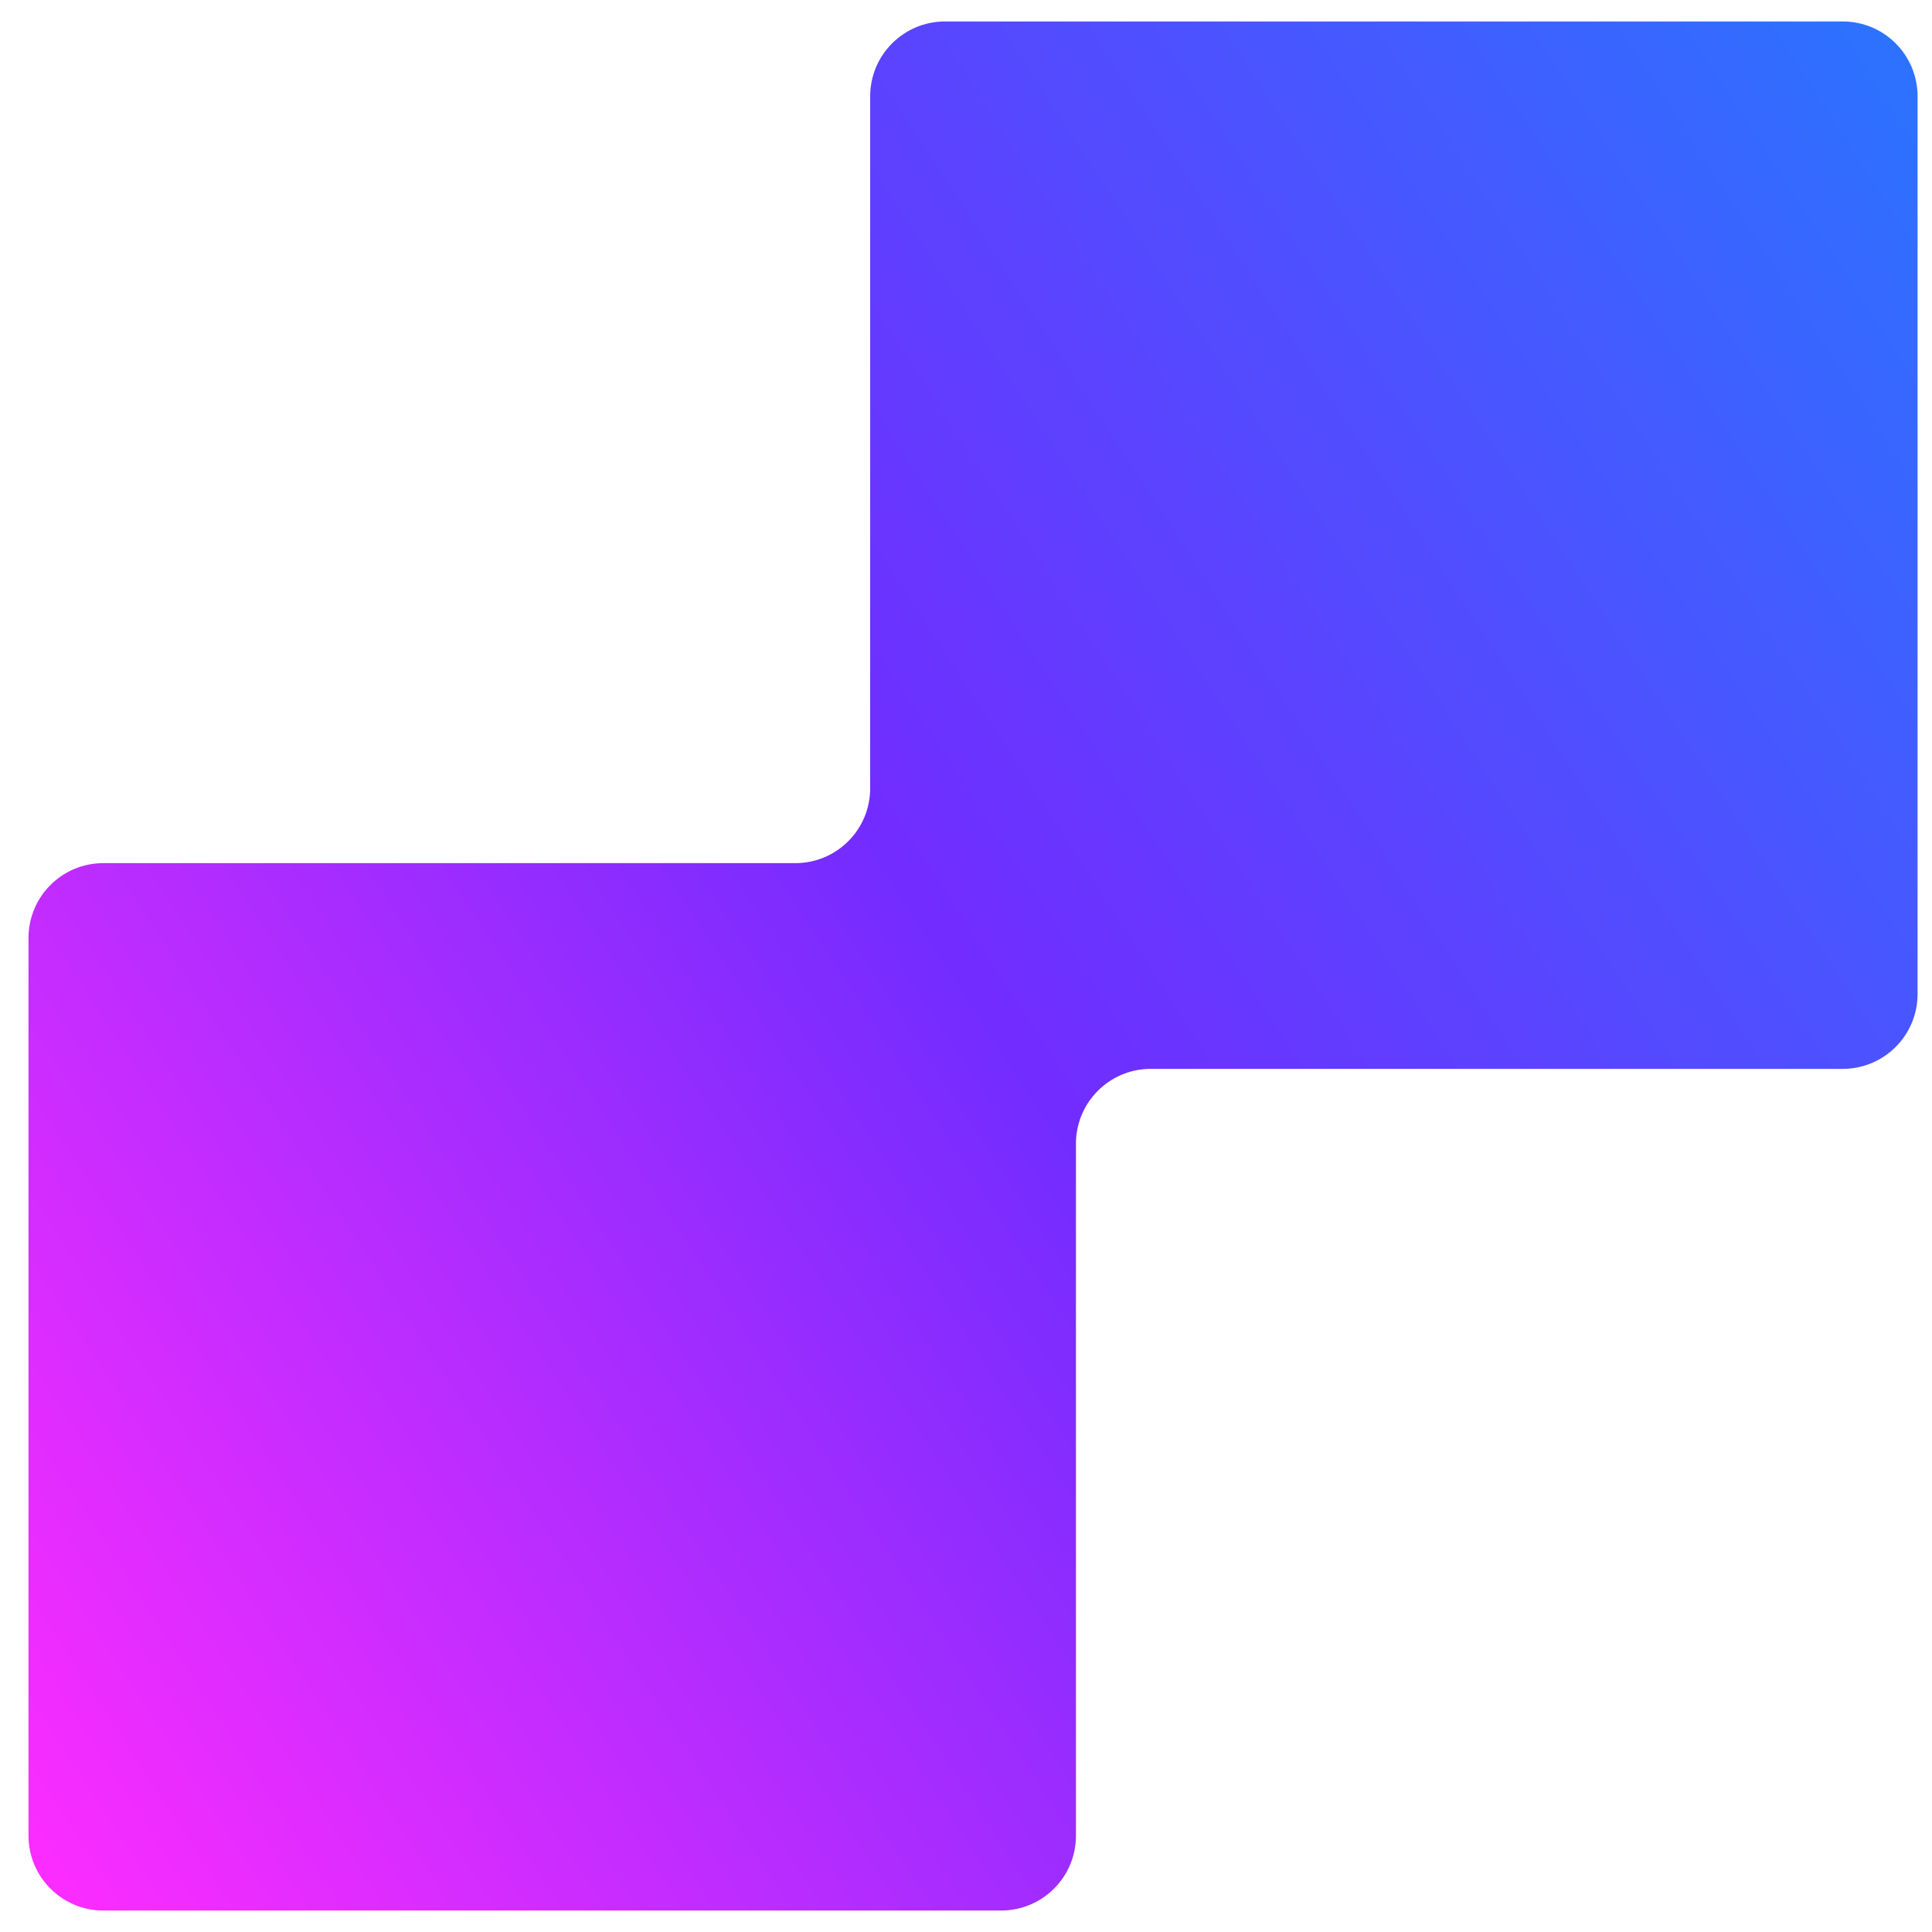 <svg xmlns="http://www.w3.org/2000/svg" width="45" height="45" fill="none"><path fill="url(#a)" d="M44.664 23.153c0 .963-.78 1.743-1.742 1.743H26.803c-.962 0-1.742.78-1.742 1.743v16.119c0 .962-.78 1.742-1.743 1.742H2.407c-.963 0-1.743-.78-1.743-1.742V21.847c0-.963.78-1.743 1.743-1.743h16.118c.963 0 1.743-.78 1.743-1.743V2.243c0-.962.78-1.743 1.742-1.743h20.912c.962 0 1.742.78 1.742 1.743v20.91Z"/><defs><linearGradient id="a" x1="1.003" x2="51.564" y1="44.923" y2="12.059" gradientUnits="userSpaceOnUse"><stop stop-color="#FF2CFF"/><stop offset=".5" stop-color="#722CFF"/><stop offset="1" stop-color="#2C72FF"/></linearGradient></defs></svg>